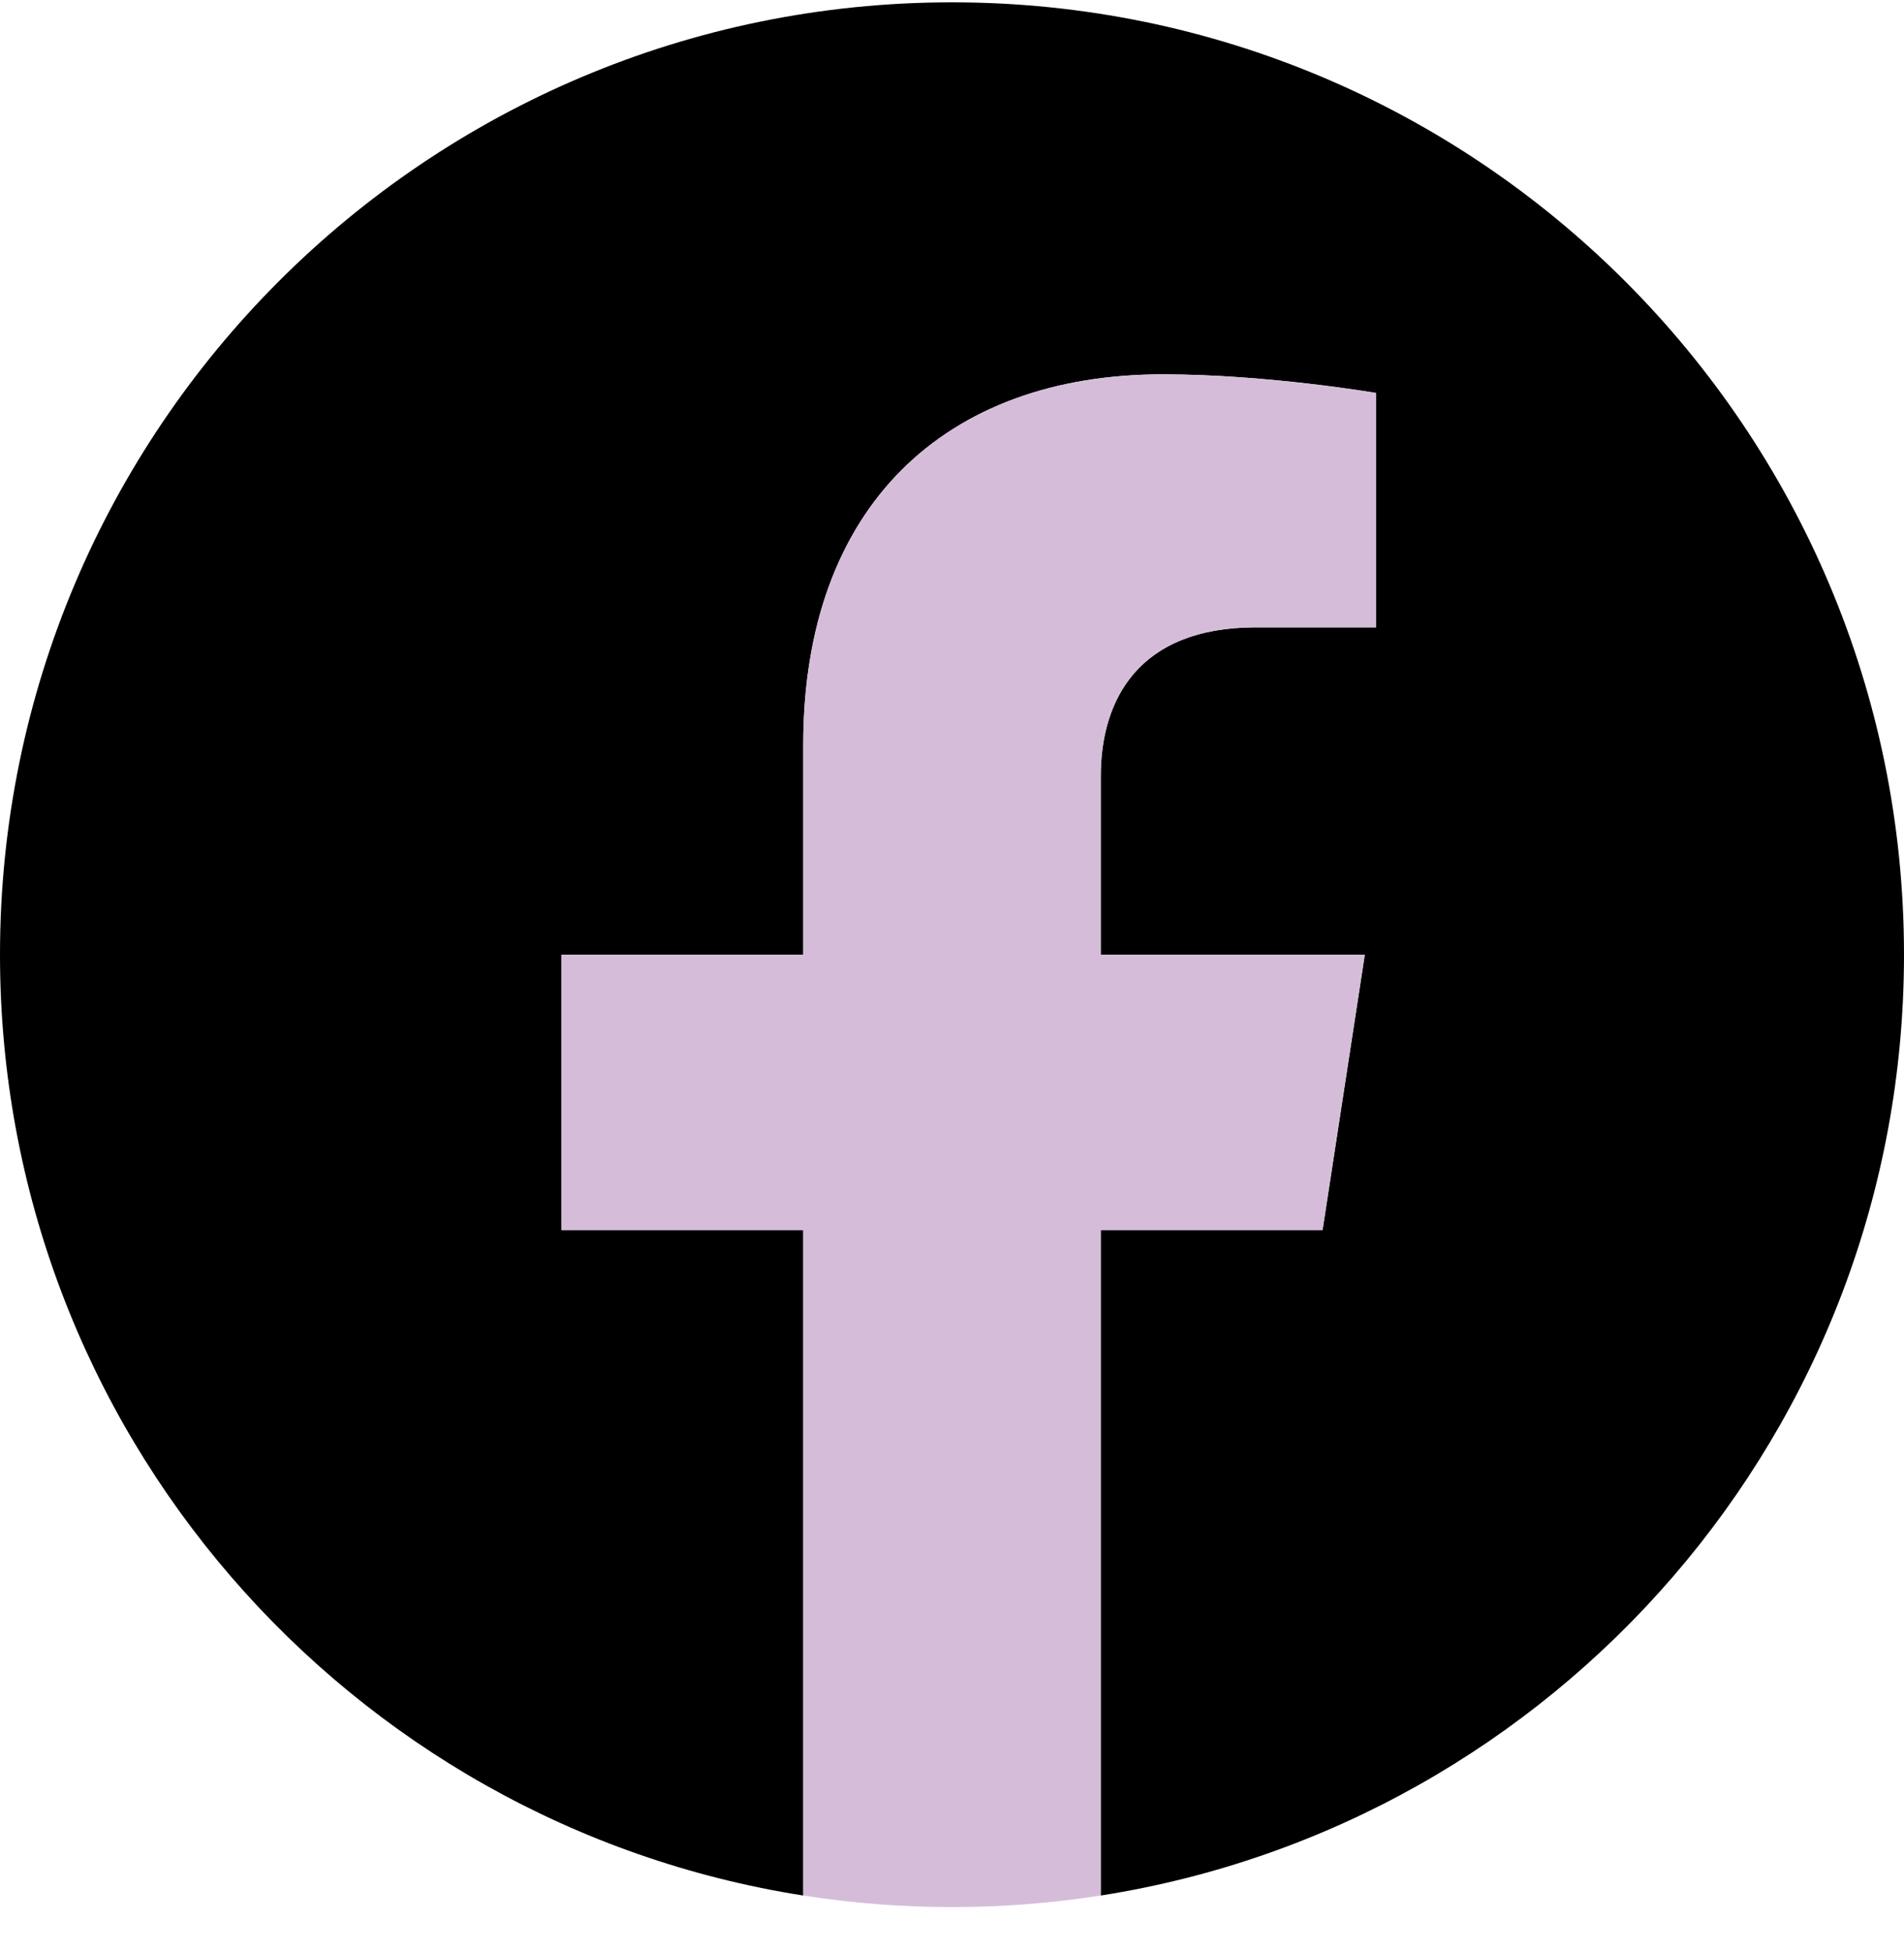 <svg width="40" height="41" viewBox="0 0 40 41" fill="none" xmlns="http://www.w3.org/2000/svg">
<g clip-path="url(#clip0_2_2)">
<path d="M40 20.049C40 9.003 31.046 0.049 20 0.049C8.954 0.049 0 9.003 0 20.049C0 30.031 7.314 38.306 16.875 39.806V25.83H11.797V20.049H16.875V15.643C16.875 10.63 19.861 7.861 24.429 7.861C26.617 7.861 28.906 8.252 28.906 8.252V13.174H26.384C23.9 13.174 23.125 14.716 23.125 16.299V20.049H28.672L27.785 25.83H23.125V39.806C32.686 38.306 40 30.031 40 20.049Z" fill="black"/>
<path d="M27.785 25.83L28.672 20.049H23.125V16.299C23.125 14.717 23.9 13.174 26.384 13.174H28.906V8.252C28.906 8.252 26.618 7.861 24.429 7.861C19.861 7.861 16.875 10.63 16.875 15.643V20.049H11.797V25.83H16.875V39.806C18.946 40.13 21.054 40.13 23.125 39.806V25.83H27.785Z" fill="#D5BDDA"/>
</g>
<defs>
<clipPath id="clip0_2_2">
<rect width="40" height="40" fill="white" transform="translate(0 0.049)"/>
</clipPath>
</defs>
</svg>
